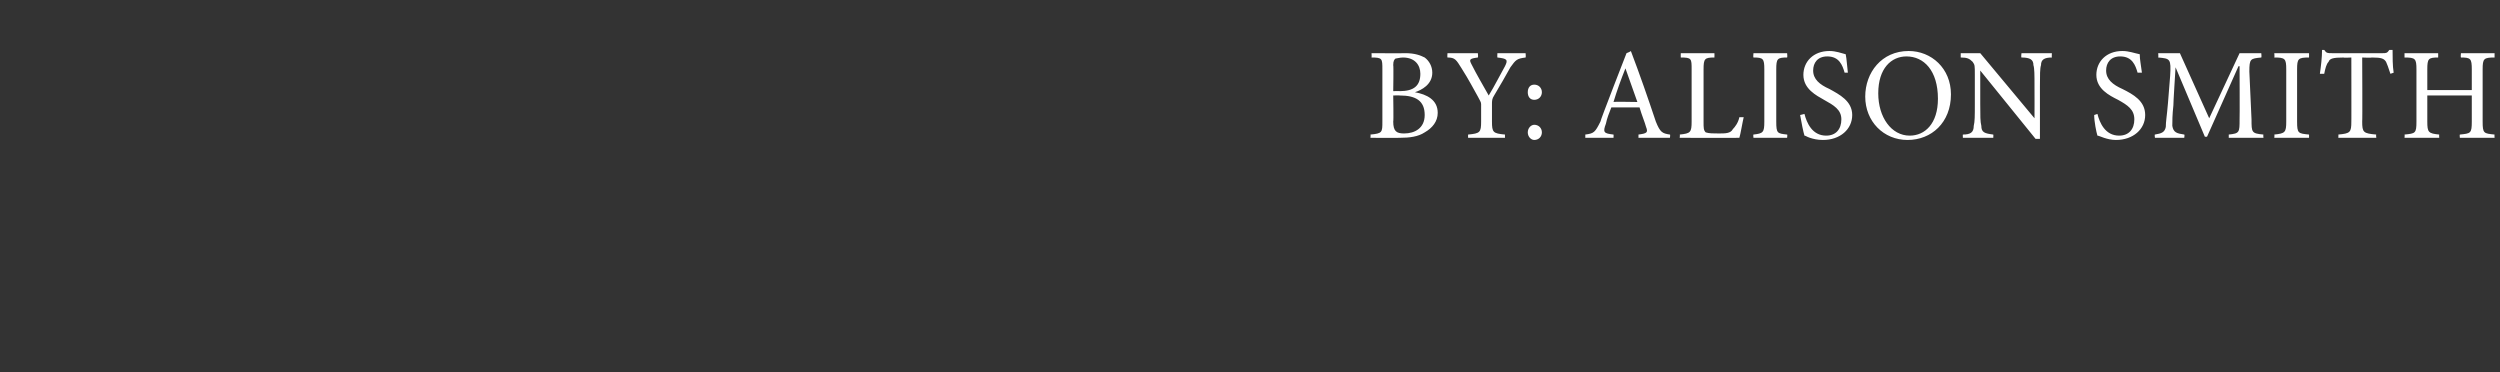 <?xml version="1.0" standalone="no"?>
<!DOCTYPE svg PUBLIC "-//W3C//DTD SVG 1.1//EN" "http://www.w3.org/Graphics/SVG/1.1/DTD/svg11.dtd">
<svg xmlns="http://www.w3.org/2000/svg" version="1.1" width="230.4px" height="34.3px" viewBox="0 -4 230.4 34.3" style="top:-4px">
  <rect x="0" y="-4" width="230.4" height="34.3" fill="#333333" stroke="none"/>
  <desc>by: Alison smith</desc>
  <defs/>
  <g id="Polygon183116">
    <path d="M 130.4 4.5 C 131.5 4.7 132.5 5.2 132.5 6.4 C 132.5 7.2 132 7.8 131.3 8.2 C 130.7 8.6 129.9 8.7 129 8.7 C 128.98 8.72 126.3 8.7 126.3 8.7 C 126.3 8.7 126.33 8.39 126.3 8.4 C 127.4 8.3 127.4 8.2 127.4 7.2 C 127.4 7.2 127.4 2.4 127.4 2.4 C 127.4 1.4 127.4 1.3 126.4 1.3 C 126.42 1.26 126.4 0.9 126.4 0.9 C 126.4 0.9 129.51 0.92 129.5 0.9 C 130.4 0.9 130.9 1.1 131.3 1.3 C 131.7 1.6 132 2.1 132 2.7 C 132 3.8 131 4.3 130.4 4.5 C 130.4 4.5 130.4 4.5 130.4 4.5 Z M 129 4.4 C 130.3 4.4 130.9 3.9 130.9 2.8 C 130.9 2 130.4 1.3 129.3 1.3 C 129 1.3 128.7 1.4 128.6 1.4 C 128.5 1.5 128.4 1.6 128.4 2 C 128.44 2.03 128.4 4.4 128.4 4.4 C 128.4 4.4 129 4.38 129 4.4 Z M 128.4 7.2 C 128.4 8.1 128.7 8.3 129.4 8.3 C 130.4 8.3 131.3 7.8 131.3 6.6 C 131.3 5.3 130.5 4.8 129 4.8 C 128.99 4.78 128.4 4.8 128.4 4.8 C 128.4 4.8 128.44 7.22 128.4 7.2 Z M 140.6 1.3 C 139.8 1.4 139.7 1.5 139.2 2.2 C 138.7 3.1 138.3 3.8 137.7 4.8 C 137.5 5.1 137.5 5.3 137.5 5.6 C 137.5 5.6 137.5 7.2 137.5 7.2 C 137.5 8.2 137.6 8.3 138.7 8.4 C 138.69 8.39 138.7 8.7 138.7 8.7 L 135.3 8.7 C 135.3 8.7 135.29 8.39 135.3 8.4 C 136.4 8.3 136.5 8.2 136.5 7.2 C 136.5 7.2 136.5 5.6 136.5 5.6 C 136.5 5.4 136.4 5.3 136.2 4.9 C 135.8 4.2 135.4 3.4 134.7 2.3 C 134.2 1.5 134.1 1.3 133.4 1.3 C 133.37 1.26 133.4 0.9 133.4 0.9 L 136.2 0.9 C 136.2 0.9 136.24 1.26 136.2 1.3 C 135.4 1.4 135.4 1.5 135.6 1.9 C 136.1 2.9 136.7 3.9 137.2 4.8 C 137.7 4 138.3 2.8 138.7 2.1 C 139 1.5 138.9 1.4 138 1.3 C 137.98 1.26 138 0.9 138 0.9 L 140.6 0.9 C 140.6 0.9 140.63 1.26 140.6 1.3 Z M 142.1 4.5 C 142.1 4.9 141.8 5.2 141.4 5.2 C 141 5.2 140.8 4.9 140.8 4.5 C 140.8 4.1 141 3.8 141.4 3.8 C 141.8 3.8 142.1 4.1 142.1 4.5 Z M 140.8 8.2 C 140.8 7.8 141.1 7.5 141.4 7.5 C 141.8 7.5 142.1 7.8 142.1 8.2 C 142.1 8.6 141.8 8.9 141.4 8.9 C 141.1 8.9 140.8 8.6 140.8 8.2 Z M 151 8.7 C 151 8.7 151.01 8.39 151 8.4 C 151.8 8.3 151.9 8.2 151.7 7.7 C 151.6 7.3 151.3 6.6 151.1 5.9 C 151.1 5.9 148.5 5.9 148.5 5.9 C 148.3 6.4 148.1 6.9 148 7.4 C 147.7 8.2 147.8 8.3 148.7 8.4 C 148.72 8.39 148.7 8.7 148.7 8.7 L 146.1 8.7 C 146.1 8.7 146.11 8.39 146.1 8.4 C 146.9 8.3 147 8.2 147.5 7.2 C 147.46 7.15 149.9 0.9 149.9 0.9 C 149.9 0.9 150.31 0.74 150.3 0.7 C 151.1 2.8 151.9 5.1 152.6 7.2 C 153 8.2 153.2 8.3 153.9 8.4 C 153.95 8.39 153.9 8.7 153.9 8.7 L 151 8.7 Z M 149.8 2.3 C 149.8 2.3 149.81 2.3 149.8 2.3 C 149.4 3.3 149 4.4 148.7 5.4 C 148.68 5.36 150.9 5.4 150.9 5.4 L 149.8 2.3 Z M 160.7 6.8 C 160.6 7.2 160.4 8.4 160.3 8.7 C 160.27 8.72 154.8 8.7 154.8 8.7 C 154.8 8.7 154.84 8.39 154.8 8.4 C 155.8 8.3 155.9 8.2 155.9 7.2 C 155.9 7.2 155.9 2.4 155.9 2.4 C 155.9 1.4 155.9 1.3 154.9 1.3 C 154.89 1.26 154.9 0.9 154.9 0.9 L 158 0.9 C 158 0.9 158.02 1.26 158 1.3 C 157.1 1.3 157 1.4 157 2.4 C 157 2.4 157 7.2 157 7.2 C 157 7.8 157 8 157.2 8.2 C 157.5 8.3 157.9 8.3 158.4 8.3 C 159 8.3 159.5 8.3 159.7 7.9 C 159.9 7.7 160.2 7.3 160.3 6.8 C 160.3 6.8 160.7 6.8 160.7 6.8 Z M 161.6 8.7 C 161.6 8.7 161.56 8.39 161.6 8.4 C 162.5 8.3 162.6 8.2 162.6 7.2 C 162.6 7.2 162.6 2.4 162.6 2.4 C 162.6 1.4 162.5 1.3 161.6 1.3 C 161.56 1.26 161.6 0.9 161.6 0.9 L 164.7 0.9 C 164.7 0.9 164.74 1.26 164.7 1.3 C 163.8 1.3 163.7 1.4 163.7 2.4 C 163.7 2.4 163.7 7.2 163.7 7.2 C 163.7 8.3 163.8 8.3 164.7 8.4 C 164.74 8.39 164.7 8.7 164.7 8.7 L 161.6 8.7 Z M 170 2.7 C 169.8 2 169.5 1.2 168.4 1.2 C 167.5 1.2 167.1 1.8 167.1 2.5 C 167.1 3.3 167.7 3.8 168.6 4.2 C 169.5 4.7 170.7 5.3 170.7 6.6 C 170.7 7.9 169.6 8.9 168 8.9 C 167.5 8.9 167.1 8.8 166.8 8.7 C 166.5 8.6 166.4 8.5 166.3 8.5 C 166.2 8.2 166 7.2 165.9 6.6 C 165.9 6.6 166.3 6.5 166.3 6.5 C 166.5 7.3 167 8.5 168.3 8.5 C 169.2 8.5 169.7 7.9 169.7 7 C 169.7 6.1 169 5.7 168.1 5.2 C 167.4 4.8 166.2 4.2 166.2 2.9 C 166.2 1.7 167.1 0.7 168.6 0.7 C 169.2 0.7 169.7 0.9 170.1 1 C 170.2 1.5 170.2 1.9 170.3 2.7 C 170.3 2.7 170 2.7 170 2.7 Z M 179.8 4.7 C 179.8 7.3 178 8.9 175.8 8.9 C 173.6 8.9 171.9 7.2 171.9 4.9 C 171.9 2.7 173.4 0.7 175.9 0.7 C 178 0.7 179.8 2.3 179.8 4.7 Z M 173.1 4.6 C 173.1 6.8 174.3 8.5 176 8.5 C 177.4 8.5 178.6 7.4 178.6 5.1 C 178.6 2.5 177.3 1.2 175.7 1.2 C 174.3 1.2 173.1 2.3 173.1 4.6 Z M 189.1 1.3 C 188.4 1.3 188.1 1.5 188.1 2 C 188 2.3 188 2.9 188 4 C 188 4 188 8.8 188 8.8 L 187.6 8.8 L 182.5 2.5 L 182.5 2.5 C 182.5 2.5 182.5 5.56 182.5 5.6 C 182.5 6.7 182.5 7.2 182.6 7.6 C 182.6 8.2 182.9 8.3 183.7 8.4 C 183.72 8.39 183.7 8.7 183.7 8.7 L 180.9 8.7 C 180.9 8.7 180.88 8.39 180.9 8.4 C 181.6 8.4 181.9 8.2 181.9 7.6 C 182 7.2 182 6.7 182 5.6 C 182 5.6 182 2.9 182 2.9 C 182 2 182 2 181.8 1.7 C 181.5 1.4 181.3 1.3 180.7 1.3 C 180.7 1.26 180.7 0.9 180.7 0.9 L 182.5 0.9 L 187.5 6.9 L 187.5 6.9 C 187.5 6.9 187.51 4 187.5 4 C 187.5 2.9 187.5 2.3 187.4 2 C 187.4 1.5 187.1 1.3 186.3 1.3 C 186.25 1.26 186.3 0.9 186.3 0.9 L 189.1 0.9 C 189.1 0.9 189.08 1.26 189.1 1.3 Z M 197 2.7 C 196.8 2 196.5 1.2 195.4 1.2 C 194.5 1.2 194.1 1.8 194.1 2.5 C 194.1 3.3 194.7 3.8 195.6 4.2 C 196.6 4.7 197.7 5.3 197.7 6.6 C 197.7 7.9 196.6 8.9 195 8.9 C 194.6 8.9 194.2 8.8 193.9 8.7 C 193.6 8.6 193.4 8.5 193.3 8.5 C 193.2 8.2 193 7.2 193 6.6 C 193 6.6 193.3 6.5 193.3 6.5 C 193.5 7.3 194 8.5 195.3 8.5 C 196.2 8.5 196.7 7.9 196.7 7 C 196.7 6.1 196.1 5.7 195.2 5.2 C 194.4 4.8 193.2 4.2 193.2 2.9 C 193.2 1.7 194.1 0.7 195.6 0.7 C 196.2 0.7 196.7 0.9 197.2 1 C 197.2 1.5 197.3 1.9 197.4 2.7 C 197.4 2.7 197 2.7 197 2.7 Z M 205.4 8.7 C 205.4 8.7 205.41 8.39 205.4 8.4 C 206.4 8.3 206.4 8.2 206.4 7 C 206.42 6.96 206.4 2.1 206.4 2.1 L 206.3 2.1 L 203.4 8.6 L 203.2 8.6 L 200.5 2.2 L 200.5 2.2 C 200.5 2.2 200.28 5.65 200.3 5.7 C 200.2 6.6 200.2 7.2 200.2 7.6 C 200.3 8.2 200.6 8.3 201.3 8.4 C 201.35 8.39 201.3 8.7 201.3 8.7 L 198.6 8.7 C 198.6 8.7 198.55 8.39 198.6 8.4 C 199.2 8.3 199.5 8.2 199.6 7.7 C 199.6 7.2 199.7 6.7 199.8 5.5 C 199.8 5.5 200 3 200 3 C 200.1 1.4 200 1.4 198.9 1.3 C 198.93 1.26 198.9 0.9 198.9 0.9 L 200.9 0.9 L 203.6 6.9 L 206.4 0.9 L 208.4 0.9 C 208.4 0.9 208.44 1.26 208.4 1.3 C 207.4 1.4 207.3 1.4 207.3 2.6 C 207.3 2.6 207.5 7 207.5 7 C 207.5 8.2 207.5 8.3 208.6 8.4 C 208.57 8.39 208.6 8.7 208.6 8.7 L 205.4 8.7 Z M 209.6 8.7 C 209.6 8.7 209.63 8.39 209.6 8.4 C 210.6 8.3 210.7 8.2 210.7 7.2 C 210.7 7.2 210.7 2.4 210.7 2.4 C 210.7 1.4 210.6 1.3 209.6 1.3 C 209.63 1.26 209.6 0.9 209.6 0.9 L 212.8 0.9 C 212.8 0.9 212.81 1.26 212.8 1.3 C 211.8 1.3 211.7 1.4 211.7 2.4 C 211.7 2.4 211.7 7.2 211.7 7.2 C 211.7 8.3 211.8 8.3 212.8 8.4 C 212.81 8.39 212.8 8.7 212.8 8.7 L 209.6 8.7 Z M 220.3 2.8 C 220.1 2.2 220 1.9 219.9 1.7 C 219.7 1.4 219.5 1.3 218.6 1.3 C 218.58 1.34 217.7 1.3 217.7 1.3 C 217.7 1.3 217.73 7.25 217.7 7.2 C 217.7 8.2 217.8 8.3 219 8.4 C 218.96 8.39 219 8.7 219 8.7 L 215.5 8.7 C 215.5 8.7 215.52 8.39 215.5 8.4 C 216.6 8.3 216.7 8.2 216.7 7.2 C 216.71 7.25 216.7 1.3 216.7 1.3 C 216.7 1.3 215.96 1.34 216 1.3 C 215 1.3 214.7 1.4 214.6 1.7 C 214.4 1.9 214.3 2.3 214.2 2.8 C 214.2 2.8 213.8 2.8 213.8 2.8 C 213.9 2.1 214 1.3 214 0.6 C 214 0.6 214.2 0.6 214.2 0.6 C 214.4 0.9 214.5 0.9 214.9 0.9 C 214.9 0.9 219.6 0.9 219.6 0.9 C 219.9 0.9 220 0.9 220.2 0.6 C 220.2 0.6 220.5 0.6 220.5 0.6 C 220.5 1.2 220.5 2.1 220.6 2.7 C 220.6 2.7 220.3 2.8 220.3 2.8 Z M 229.9 1.3 C 228.9 1.3 228.8 1.4 228.8 2.4 C 228.8 2.4 228.8 7.2 228.8 7.2 C 228.8 8.3 228.9 8.3 229.9 8.4 C 229.88 8.39 229.9 8.7 229.9 8.7 L 226.7 8.7 C 226.7 8.7 226.67 8.39 226.7 8.4 C 227.7 8.3 227.8 8.3 227.8 7.2 C 227.8 7.25 227.8 4.8 227.8 4.8 L 223.7 4.8 C 223.7 4.8 223.7 7.25 223.7 7.2 C 223.7 8.2 223.8 8.3 224.8 8.4 C 224.78 8.39 224.8 8.7 224.8 8.7 L 221.6 8.7 C 221.6 8.7 221.63 8.39 221.6 8.4 C 222.6 8.3 222.7 8.3 222.7 7.2 C 222.7 7.2 222.7 2.4 222.7 2.4 C 222.7 1.4 222.6 1.3 221.6 1.3 C 221.6 1.26 221.6 0.9 221.6 0.9 L 224.7 0.9 C 224.7 0.9 224.71 1.26 224.7 1.3 C 223.8 1.3 223.7 1.4 223.7 2.4 C 223.7 2.4 223.7 4.3 223.7 4.3 L 227.8 4.3 C 227.8 4.3 227.8 2.4 227.8 2.4 C 227.8 1.4 227.7 1.3 226.8 1.3 C 226.76 1.26 226.8 0.9 226.8 0.9 L 229.9 0.9 C 229.9 0.9 229.9 1.26 229.9 1.3 Z " stroke="none" fill="#fff"/>
  </g>
</svg>